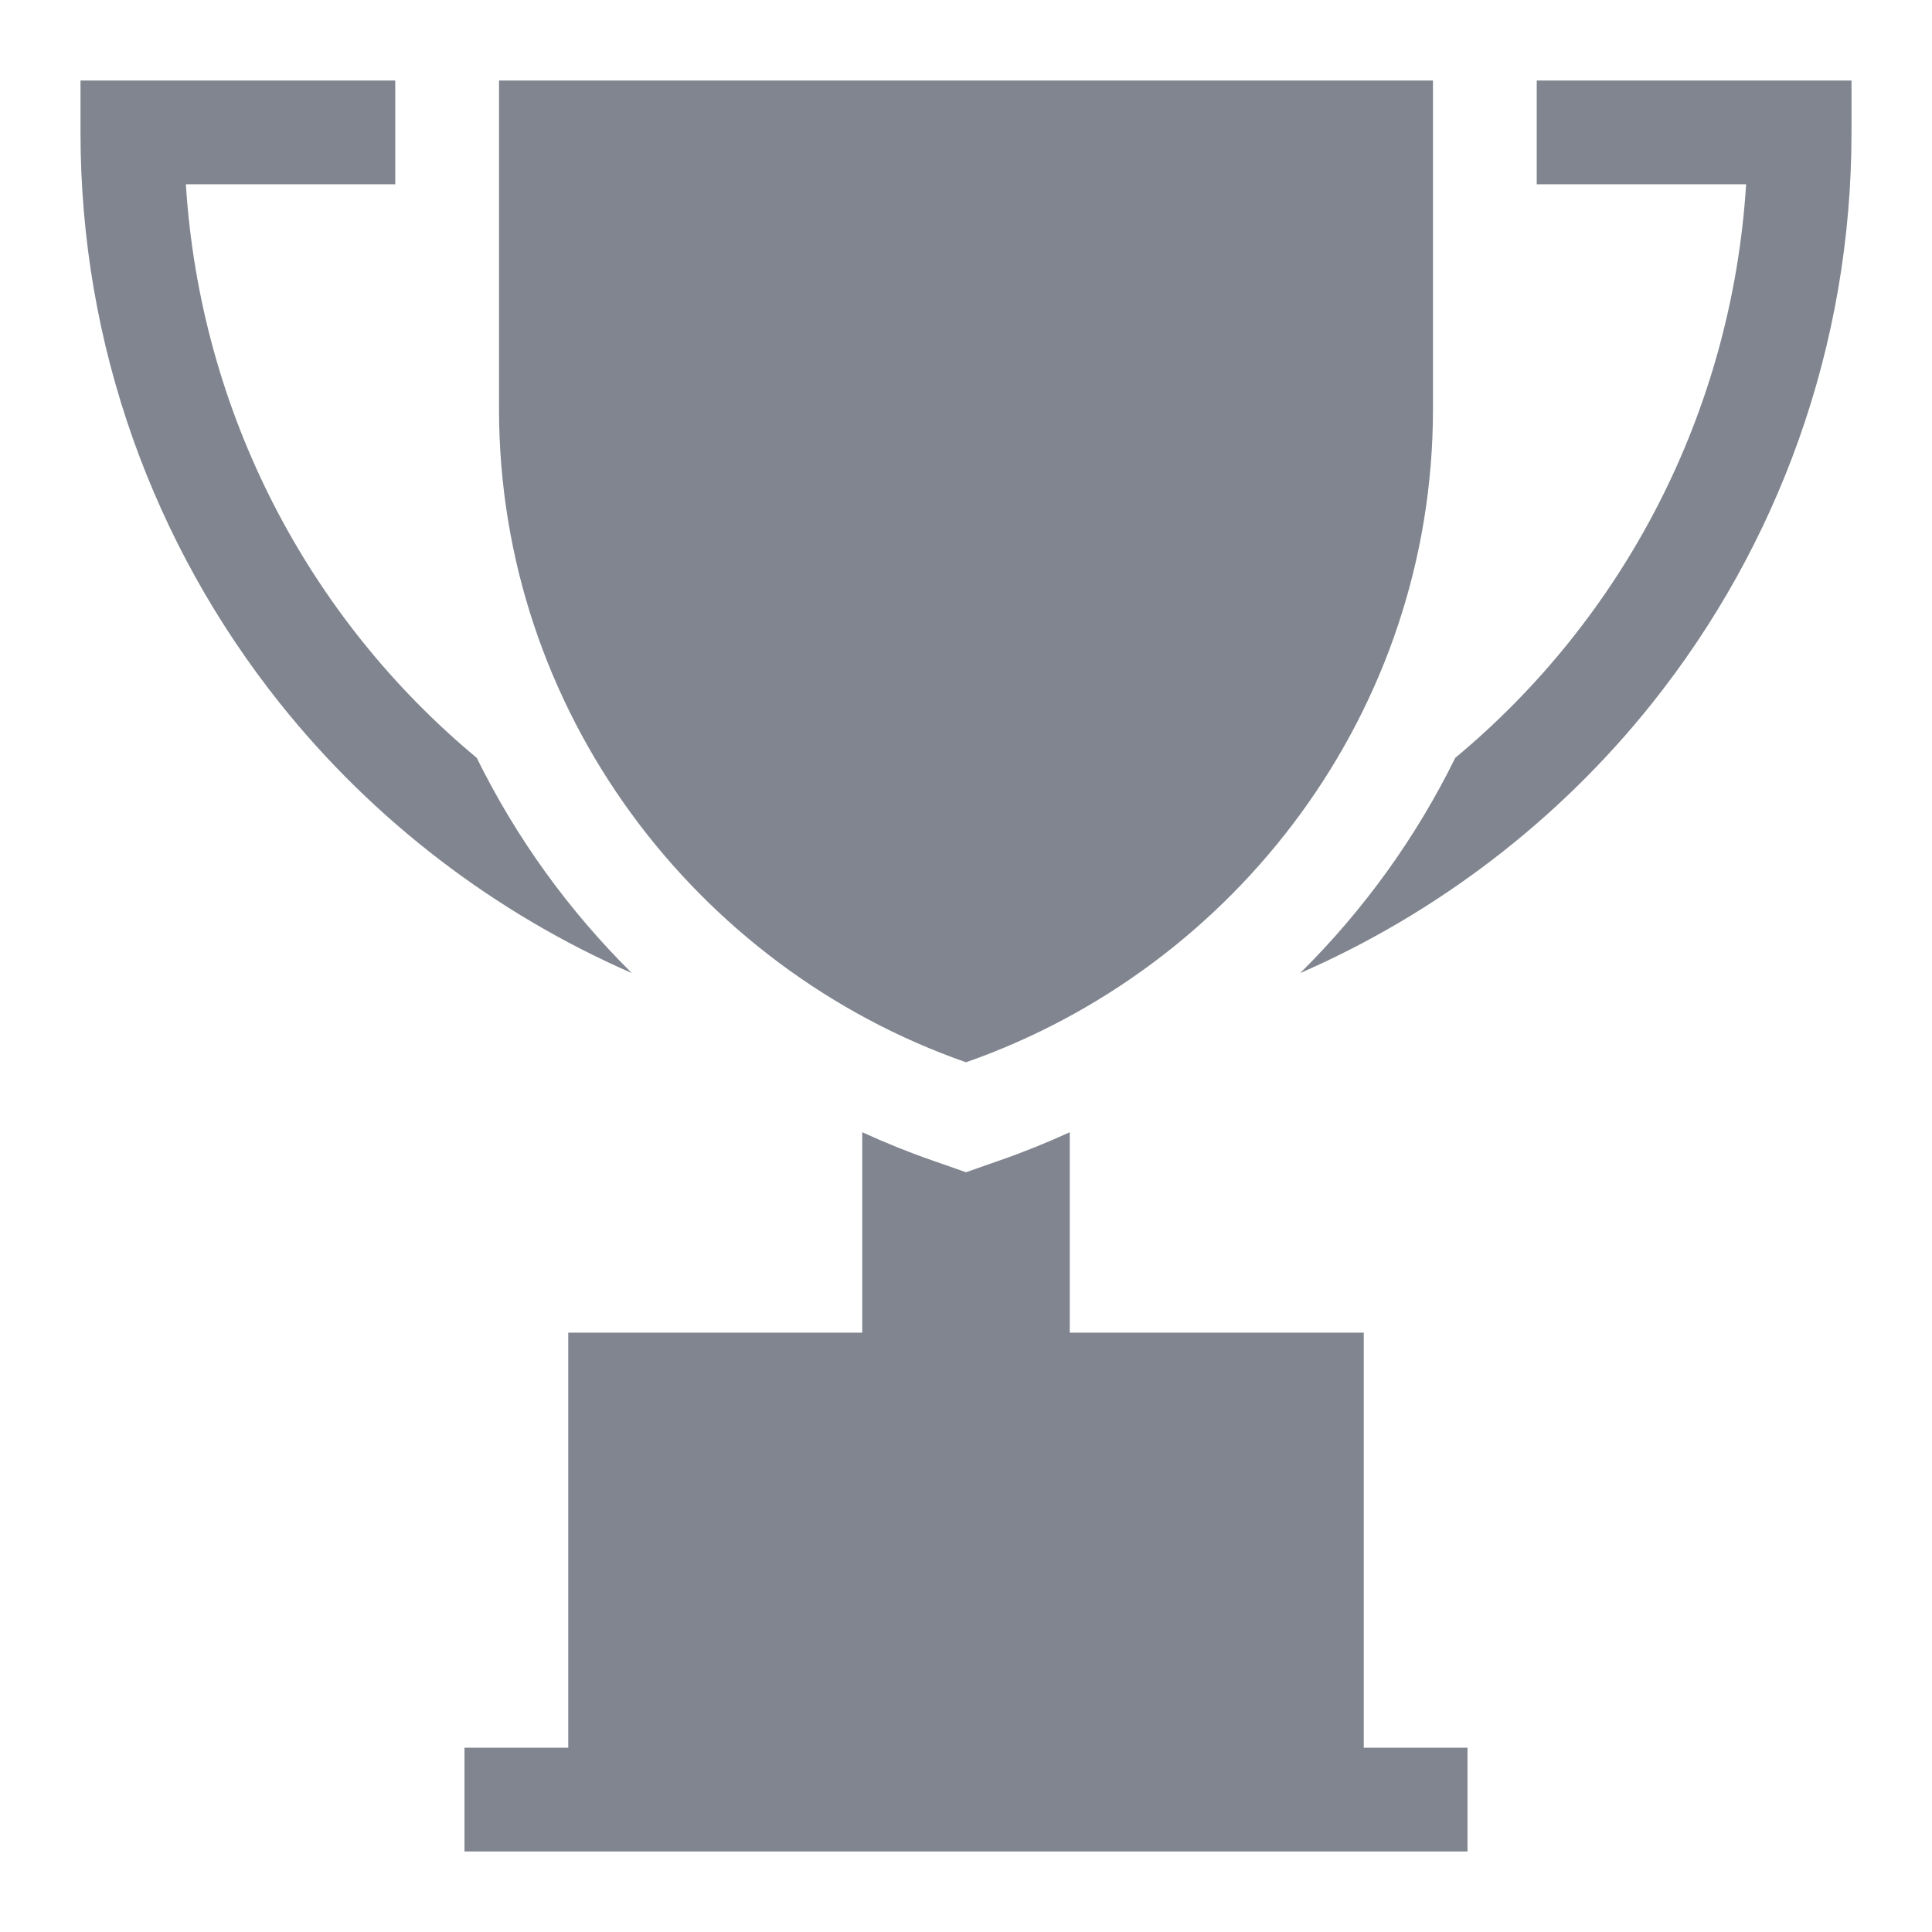 <svg width="100%" height="100%" viewBox="0 0 24 24" fill="none" xmlns="http://www.w3.org/2000/svg" fit="" preserveAspectRatio="xMidYMid meet" focusable="false">
<path d="M6.199 1V5.082C6.199 8.834 8.647 12.024 12 13.196C15.353 12.024 17.801 8.834 17.801 5.082V1H6.199Z" fill="#80858F"></path>
<path d="M5.922 9.414C3.83 7.676 2.487 5.124 2.309 2.289H4.91V1H1V1.645C1 2.956 1.221 4.241 1.657 5.466C2.079 6.649 2.691 7.75 3.477 8.736C4.641 10.196 6.153 11.348 7.849 12.088C7.061 11.309 6.41 10.405 5.922 9.414Z" fill="#80858F"></path>
<path d="M19.09 1V2.289H21.691C21.513 5.124 20.169 7.676 18.078 9.414C17.59 10.405 16.939 11.309 16.151 12.088C17.847 11.348 19.359 10.196 20.523 8.736C21.309 7.75 21.921 6.649 22.343 5.466C22.779 4.241 23 2.956 23 1.645V1H19.09Z" fill="#80858F"></path>
<path d="M16.941 16.555V21.711H18.23V23H5.77V21.711H7.059V16.555H10.711V14.065C10.991 14.193 11.279 14.31 11.575 14.413L12 14.562L12.425 14.413C12.721 14.31 13.009 14.193 13.289 14.065V16.555H16.941Z" fill="#80858F"></path>
</svg>